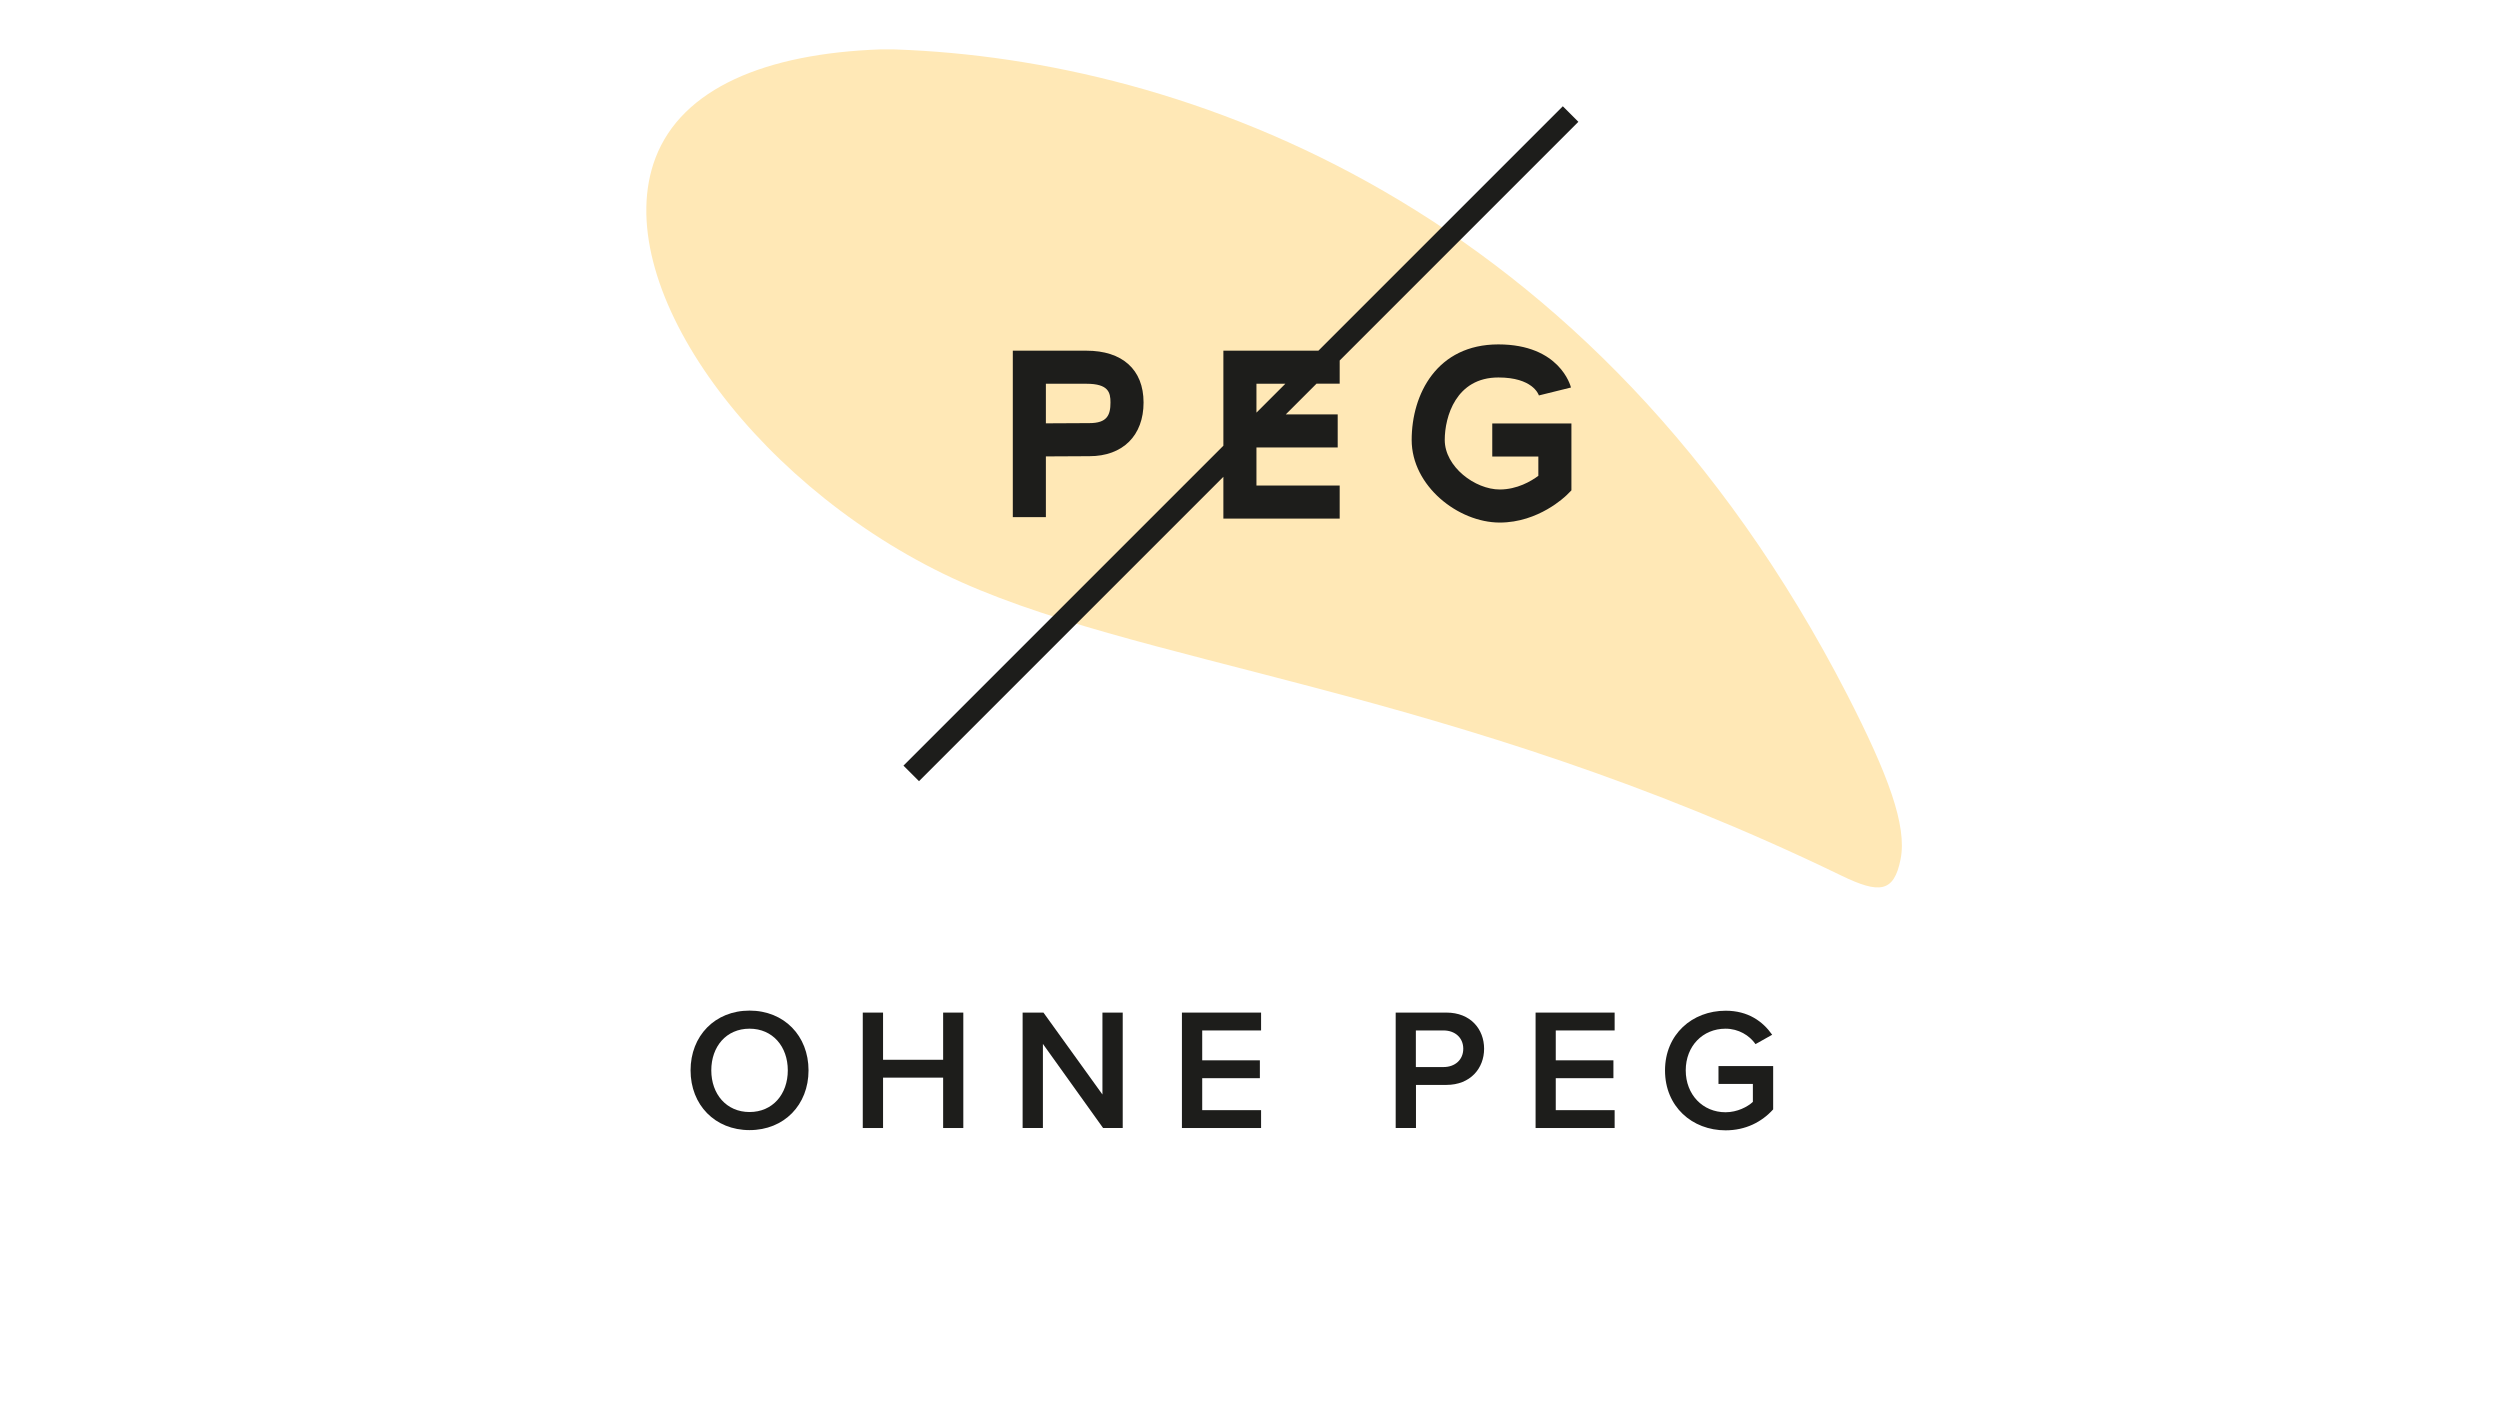 <?xml version="1.0" encoding="UTF-8"?>
<svg id="Ebene_1" data-name="Ebene 1" xmlns="http://www.w3.org/2000/svg" viewBox="0 0 226.77 127.56">
  <defs>
    <style>
      .cls-1 {
        fill: #ffe8b6;
      }

      .cls-2 {
        fill: #1d1d1b;
      }
    </style>
  </defs>
  <path id="Pfad_992" data-name="Pfad 992" class="cls-1" d="M85.56,52.04c17.1,8.35,45.89,10.15,81.44,27.37,3.5,1.7,4.8,1.55,5.4-1.48s-1.14-7.69-4.82-14.87C144.58,18.33,107.23,5.42,81.33,4.49c-.09,0-.2-.01-.29-.01-.4-.01-.76.01-1.16,0-10.45.37-18.01,3.53-20.42,9.84-4.28,11.23,8.43,29.1,26.1,37.72Z"/>
  <g>
    <path class="cls-2" d="M67.99,102.51c3.14,0,5.35-2.29,5.35-5.42s-2.21-5.42-5.35-5.42-5.35,2.29-5.35,5.42,2.21,5.42,5.35,5.42ZM67.99,93.31c2.1,0,3.47,1.62,3.47,3.78s-1.37,3.78-3.47,3.78-3.47-1.63-3.47-3.78,1.35-3.78,3.47-3.78Z"/>
    <polygon class="cls-2" points="80.1 97.75 85.55 97.75 85.55 102.32 87.38 102.32 87.38 91.85 85.55 91.85 85.55 96.13 80.1 96.13 80.1 91.85 78.26 91.85 78.26 102.32 80.1 102.32 80.1 97.75"/>
    <polygon class="cls-2" points="100.06 102.32 101.84 102.32 101.84 91.85 100 91.85 100 99.28 94.65 91.85 92.76 91.85 92.76 102.32 94.6 102.32 94.6 94.69 100.06 102.32"/>
    <polygon class="cls-2" points="114.39 93.47 114.39 91.85 107.21 91.85 107.21 102.32 114.39 102.32 114.39 100.7 109.05 100.7 109.05 97.8 114.28 97.8 114.28 96.18 109.05 96.18 109.05 93.47 114.39 93.47"/>
    <path class="cls-2" d="M126.6,102.32h1.84v-3.91h2.76c2.18,0,3.42-1.51,3.42-3.28s-1.22-3.28-3.42-3.28h-4.6v10.47ZM128.43,93.47h2.51c1.04,0,1.79.66,1.79,1.66s-.75,1.66-1.79,1.66h-2.51v-3.33Z"/>
    <polygon class="cls-2" points="139.29 102.32 146.46 102.32 146.46 100.7 141.12 100.7 141.12 97.8 146.35 97.8 146.35 96.18 141.12 96.18 141.12 93.47 146.46 93.47 146.46 91.85 139.29 91.85 139.29 102.32"/>
    <path class="cls-2" d="M156.52,102.53c1.82,0,3.28-.75,4.32-1.9v-3.93h-4.96v1.62h3.12v1.63c-.47.44-1.41.94-2.48.94-2.07,0-3.61-1.6-3.61-3.8s1.54-3.78,3.61-3.78c1.18,0,2.17.61,2.72,1.4l1.51-.85c-.85-1.21-2.18-2.18-4.22-2.18-3.03,0-5.5,2.14-5.5,5.42s2.46,5.43,5.5,5.43Z"/>
    <path class="cls-2" d="M110.97,43.25v3.79h10.55v-3h-7.55v-3.45h7.37v-3h-4.71l2.79-2.79h2.1v-2.1l21.65-21.65-1.41-1.41-22.17,22.17h-8.62v8.62l-29.02,29.02,1.41,1.41,27.6-27.6ZM116.59,34.81l-2.62,2.62v-2.62h2.62Z"/>
    <path class="cls-2" d="M94.87,41.4c1.24,0,2.95-.02,3.95-.02,3.03,0,4.91-1.87,4.91-4.87s-1.94-4.7-5.18-4.7h-6.68v15.1h3v-5.5ZM94.87,34.81h3.68c2.01,0,2.18.8,2.18,1.7,0,1.16-.32,1.87-1.91,1.87-1,0-2.71.01-3.95.02v-3.59Z"/>
    <path class="cls-2" d="M135.92,34.24c3.07,0,3.63,1.5,3.67,1.63l2.91-.72c-.04-.16-1.03-3.91-6.59-3.91s-7.86,4.5-7.86,8.67,4.22,7.49,7.99,7.49c3.53,0,5.95-2.38,6.06-2.48l.44-.44v-6.07h-7.18v3h4.18v1.75c-.64.48-1.92,1.24-3.5,1.24-2.25,0-4.99-2.07-4.99-4.49,0-2.11,1.02-5.67,4.86-5.67Z"/>
  </g>
</svg>